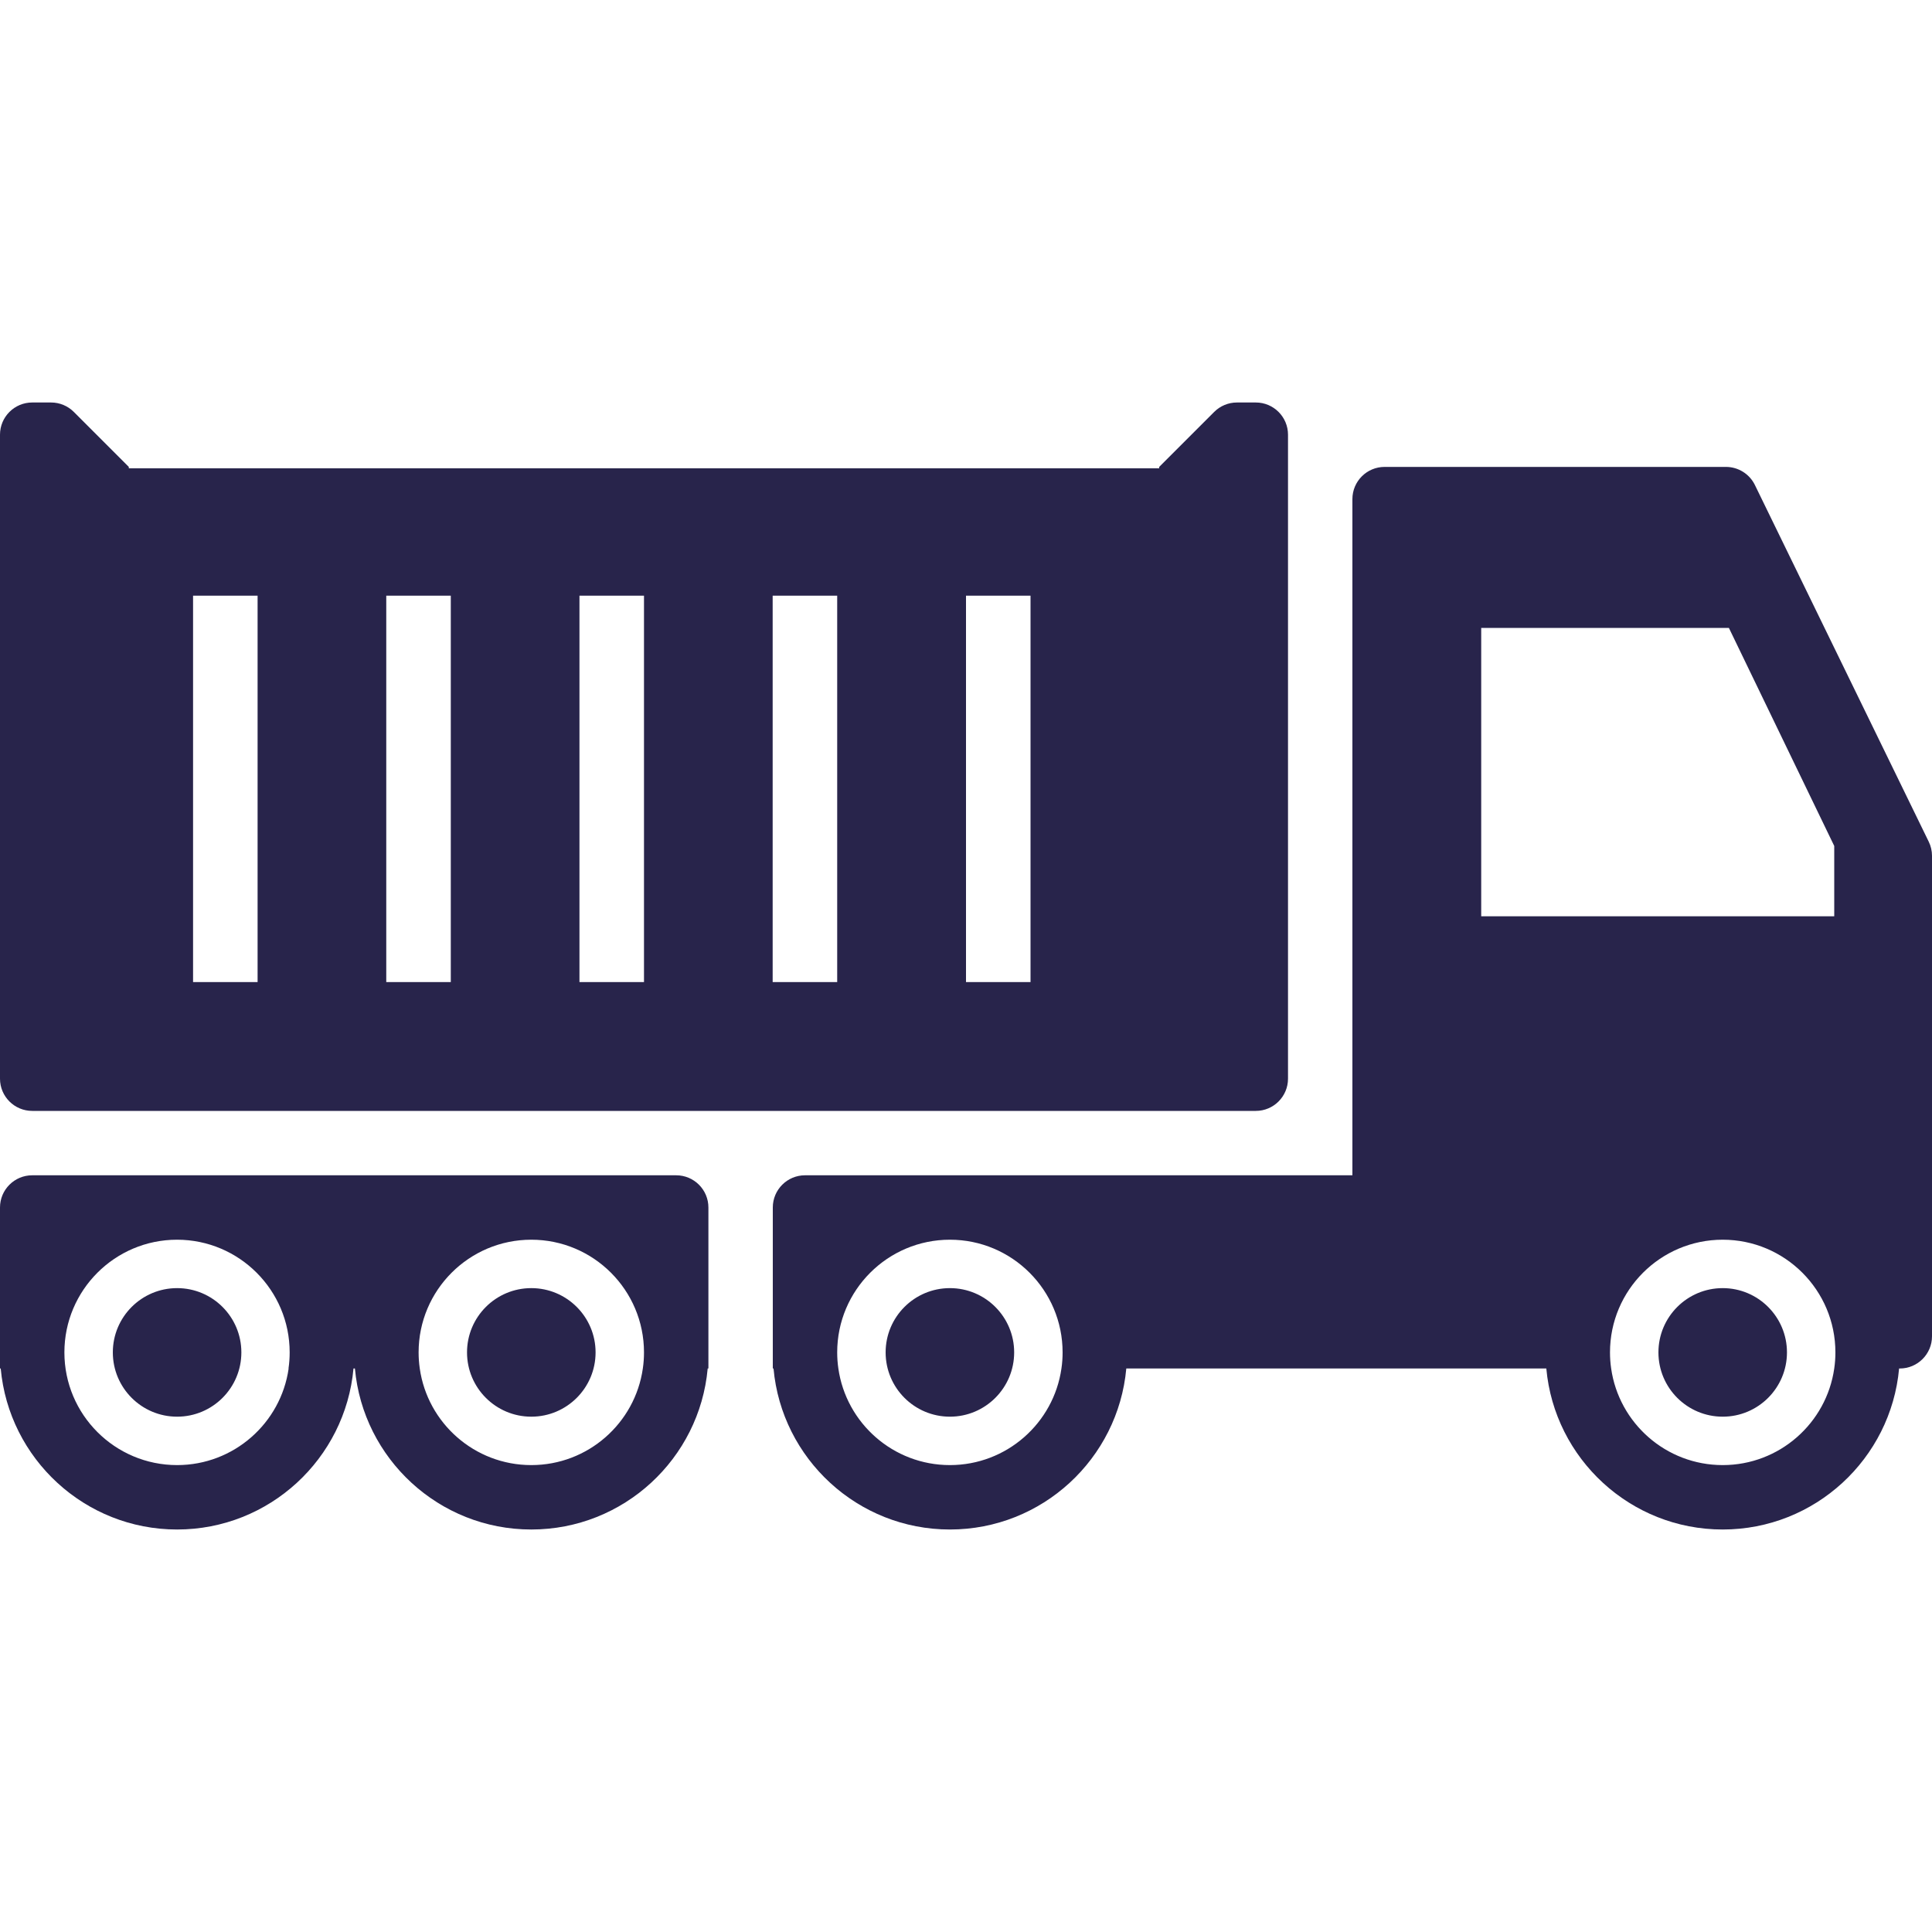 <svg xmlns="http://www.w3.org/2000/svg" xmlns:xlink="http://www.w3.org/1999/xlink" xmlns:serif="http://www.serif.com/" width="100%" height="100%" viewBox="0 0 100 100" xml:space="preserve" style="fill-rule:evenodd;clip-rule:evenodd;stroke-linejoin:round;stroke-miterlimit:2;"><path id="Local-Freight" serif:id="Local Freight" d="M-0,70.833l-0,-8.333c-0,-0.92 0.747,-1.667 1.667,-1.667l33.333,0c0.92,0 1.667,0.747 1.667,1.667l-0,8.333l-0.037,0c-0.423,4.67 -4.353,8.334 -9.13,8.334c-4.777,-0 -8.707,-3.664 -9.13,-8.334l-0.073,0c-0.424,4.67 -4.354,8.334 -9.13,8.334c-4.777,-0 -8.707,-3.664 -9.13,-8.334l-0.037,0Zm21.727,0c0.403,2.827 2.836,5 5.773,5c2.937,0 5.37,-2.173 5.773,-5c0.04,-0.273 0.06,-0.55 0.06,-0.833c0,-3.22 -2.613,-5.833 -5.833,-5.833c-3.22,-0 -5.833,2.613 -5.833,5.833c-0,0.283 0.02,0.56 0.06,0.833Zm-12.567,-6.666c-3.217,0.003 -5.827,2.616 -5.827,5.833c0,3.22 2.614,5.833 5.834,5.833c2.936,0 5.37,-2.173 5.773,-5l-0.007,0c0.04,-0.273 0.06,-0.55 0.06,-0.833c0,-3.217 -2.61,-5.83 -5.826,-5.833l-0.007,-0Zm0.007,2.506c1.836,0 3.326,1.49 3.326,3.327c0,1.837 -1.49,3.327 -3.326,3.327c-1.837,-0 -3.327,-1.49 -3.327,-3.327c-0,-1.837 1.49,-3.327 3.327,-3.327Zm18.333,0c1.837,0 3.327,1.49 3.327,3.327c-0,1.837 -1.49,3.327 -3.327,3.327c-1.837,-0 -3.327,-1.49 -3.327,-3.327c0,-1.837 1.49,-3.327 3.327,-3.327Zm12.5,4.16l-0,-8.333c-0,-0.92 0.747,-1.667 1.667,-1.667l28.333,0l-0,-35c-0,-0.92 0.747,-1.666 1.667,-1.666l17.666,-0c0.637,-0 1.22,0.363 1.5,0.936l8.997,18.46c0.113,0.23 0.17,0.48 0.17,0.73l-0,24.874c-0,0.92 -0.747,1.666 -1.667,1.666l-0.036,0c-0.424,4.67 -4.354,8.334 -9.13,8.334c-4.777,-0 -8.707,-3.664 -9.13,-8.334l-21.74,0c-0.424,4.67 -4.354,8.334 -9.13,8.334c-4.777,-0 -8.707,-3.664 -9.13,-8.334l-0.037,0Zm43.393,0c0.404,2.827 2.837,5 5.774,5c2.936,0 5.37,-2.173 5.773,-5c0.04,-0.273 0.06,-0.55 0.06,-0.833c0,-3.22 -2.613,-5.833 -5.833,-5.833c-3.22,-0 -5.834,2.613 -5.834,5.833c0,0.283 0.02,0.56 0.06,0.833Zm-40,0c0.404,2.827 2.837,5 5.774,5c2.936,0 5.37,-2.173 5.773,-5c0.04,-0.273 0.06,-0.55 0.06,-0.833c-0,-3.22 -2.613,-5.833 -5.833,-5.833c-3.22,-0 -5.834,2.613 -5.834,5.833c0,0.283 0.02,0.56 0.06,0.833Zm5.774,-4.16c1.836,0 3.326,1.49 3.326,3.327c0,1.837 -1.49,3.327 -3.326,3.327c-1.837,-0 -3.327,-1.49 -3.327,-3.327c-0,-1.837 1.49,-3.327 3.327,-3.327Zm40,0c1.836,0 3.326,1.49 3.326,3.327c0,1.837 -1.49,3.327 -3.326,3.327c-1.837,-0 -3.327,-1.49 -3.327,-3.327c-0,-1.837 1.49,-3.327 3.327,-3.327Zm5.773,-22.886l-5.453,-11.287l-12.82,-0l-0,14.927l18.273,-0l0,-3.64Zm-88.273,-19.547l53.333,-0l0,-0.073l2.847,-2.847c0.31,-0.31 0.733,-0.487 1.176,-0.487l0.977,0c0.92,0 1.667,0.747 1.667,1.667l-0,33.333c-0,0.92 -0.747,1.667 -1.667,1.667l-63.333,0c-0.92,0 -1.667,-0.747 -1.667,-1.667l-0,-33.333c-0,-0.92 0.747,-1.667 1.667,-1.667l0.976,0c0.444,0 0.867,0.177 1.177,0.487l2.847,2.847l-0,0.073Zm16.666,6.593l-3.34,0l0,20l3.34,0l0,-20Zm10,0l-3.34,0l0,20l3.34,0l0,-20Zm10,0l-3.34,0l0,20l3.34,0l0,-20Zm-30,0l-3.34,0l0,20l3.34,0l0,-20Zm40.007,0l-3.34,0l0,20l3.34,0l0,-20Z" style="fill:#28244b;"></path></svg>